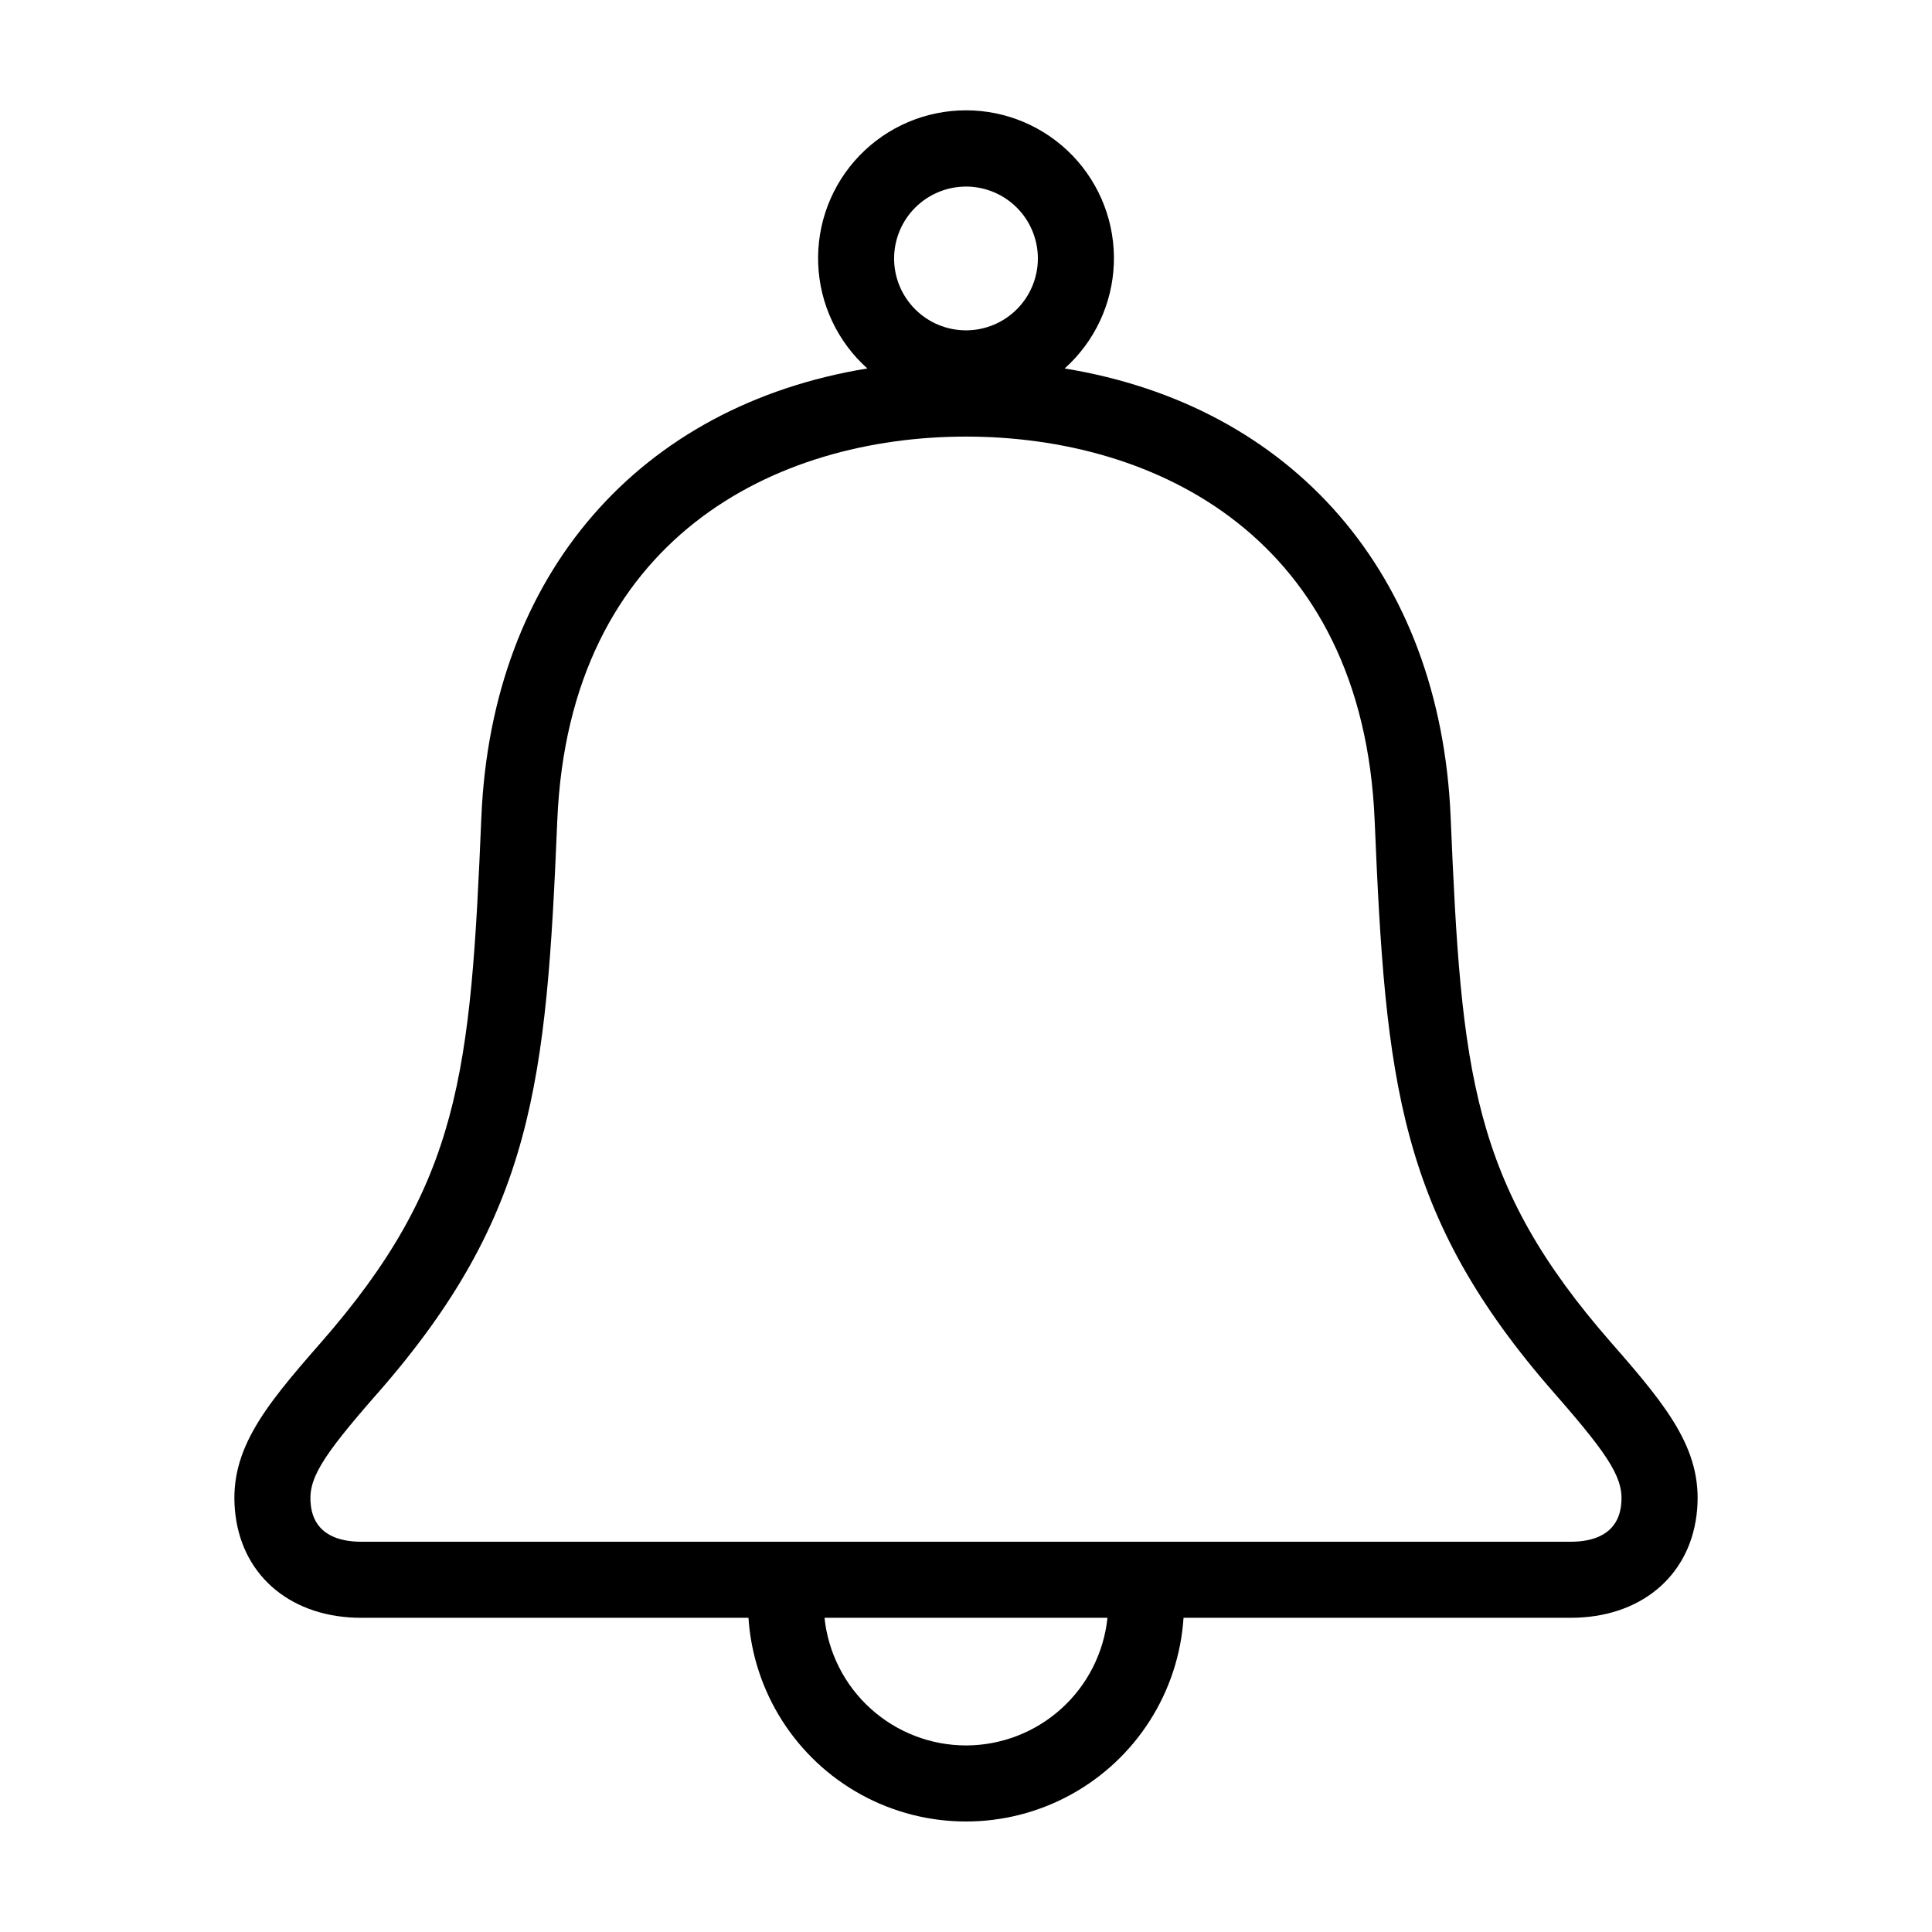 <?xml version="1.0" encoding="UTF-8"?>
<!-- Uploaded to: ICON Repo, www.svgrepo.com, Generator: ICON Repo Mixer Tools -->
<svg fill="#000000" width="800px" height="800px" version="1.1" viewBox="144 144 512 512" xmlns="http://www.w3.org/2000/svg">
 <path d="m239.72 572.73h102.63c1.297 19.695 12.559 37.371 29.863 46.867 17.309 9.492 38.266 9.492 55.574 0 17.309-9.496 28.57-27.172 29.863-46.867h102.63c18.125 0 31.203-10.641 33.305-27.105 2.125-16.621-7.113-28.129-22.367-45.535-37.297-42.512-39.941-71.715-42.781-139.5-2.711-64.602-41.977-109.09-102.29-118.94v-0.004c7.934-7.102 12.637-17.125 13.031-27.766 0.391-10.641-3.562-20.98-10.949-28.648-7.391-7.668-17.582-11.996-28.227-11.996-10.648 0-20.84 4.328-28.227 11.996-7.391 7.668-11.344 18.008-10.949 28.648 0.391 10.641 5.094 20.664 13.027 27.766-60.316 9.855-99.578 54.344-102.29 118.95-2.84 67.789-5.481 96.992-42.781 139.5-15.254 17.406-24.492 28.914-22.367 45.535 2.102 16.465 15.18 27.105 33.305 27.105zm160.28 33.832c-9.328-0.012-18.316-3.477-25.238-9.723-6.926-6.246-11.289-14.836-12.258-24.109h74.988c-0.969 9.273-5.332 17.863-12.254 24.109-6.926 6.246-15.914 9.711-25.238 9.723zm-0.004-413.12c5.055 0 9.898 2.008 13.473 5.582 3.57 3.57 5.578 8.418 5.578 13.469s-2.008 9.898-5.578 13.469c-3.574 3.574-8.418 5.582-13.473 5.582-5.051 0-9.898-2.008-13.469-5.582-3.574-3.57-5.582-8.418-5.582-13.469 0.008-5.051 2.016-9.895 5.586-13.465 3.574-3.57 8.414-5.578 13.465-5.586zm-156.07 319.94c41.629-47.441 44.867-82.789 47.762-151.95 3.152-75.004 58.016-101.73 108.31-101.73s105.16 26.723 108.3 101.72c2.898 69.156 6.137 104.51 47.762 151.95 15.129 17.266 18.406 22.82 17.531 29.695-1.008 7.856-7.797 9.508-13.32 9.508h-320.56c-5.519 0-12.309-1.652-13.32-9.508-0.875-6.879 2.402-12.43 17.531-29.695z"/>
</svg>
